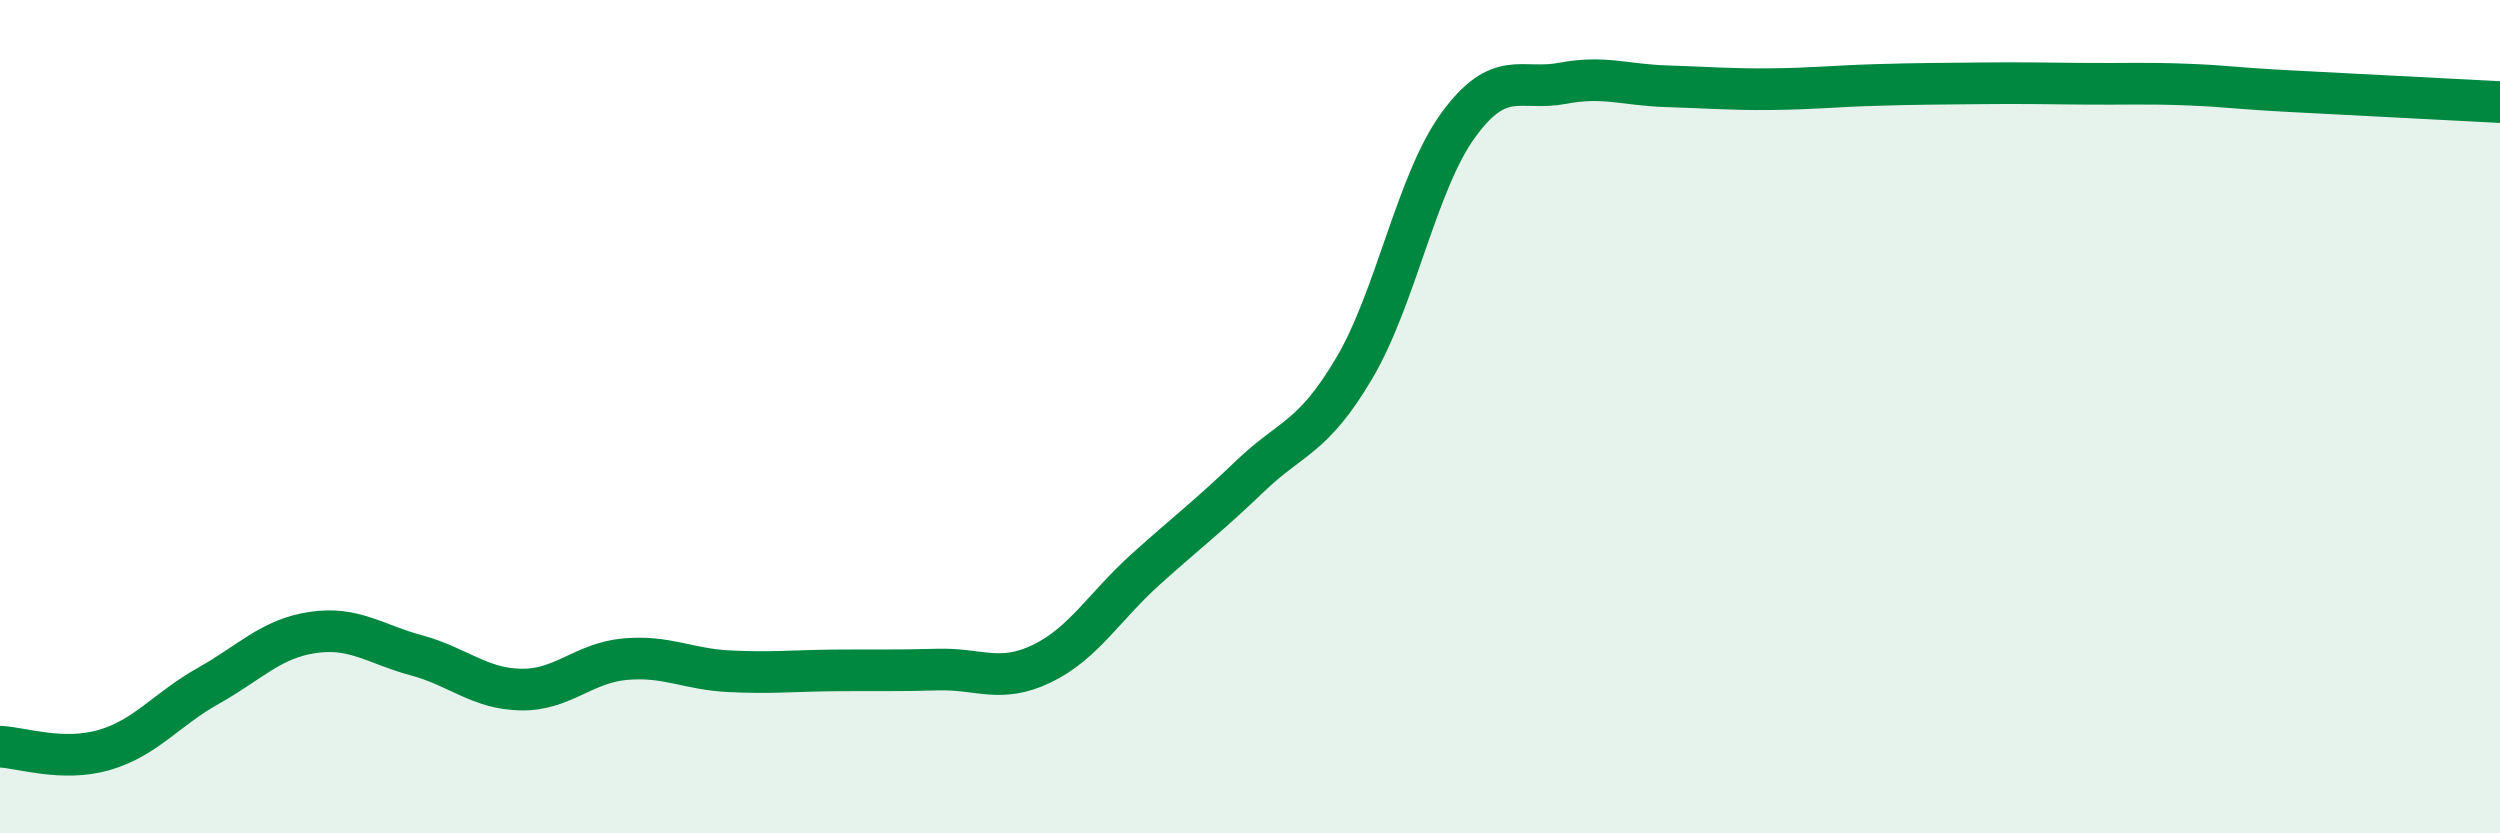 
    <svg width="60" height="20" viewBox="0 0 60 20" xmlns="http://www.w3.org/2000/svg">
      <path
        d="M 0,17.92 C 0.5,17.94 1.5,18.29 2.5,18 C 3.5,17.71 4,17.02 5,16.46 C 6,15.9 6.5,15.33 7.5,15.18 C 8.5,15.03 9,15.46 10,15.73 C 11,16 11.5,16.53 12.5,16.55 C 13.5,16.57 14,15.91 15,15.82 C 16,15.73 16.5,16.06 17.5,16.11 C 18.5,16.16 19,16.1 20,16.09 C 21,16.08 21.5,16.1 22.5,16.07 C 23.5,16.04 24,16.41 25,15.93 C 26,15.45 26.5,14.56 27.5,13.66 C 28.5,12.76 29,12.39 30,11.43 C 31,10.47 31.5,10.53 32.5,8.84 C 33.5,7.15 34,4.37 35,3 C 36,1.63 36.5,2.19 37.5,2 C 38.5,1.81 39,2.04 40,2.07 C 41,2.1 41.5,2.15 42.5,2.14 C 43.5,2.13 44,2.07 45,2.04 C 46,2.01 46.5,2.01 47.5,2 C 48.5,1.99 49,2 50,2.01 C 51,2.02 51.5,1.99 52.5,2.03 C 53.5,2.07 53.5,2.11 55,2.19 C 56.5,2.27 59,2.4 60,2.45L60 20L0 20Z"
        fill="#008740"
        opacity="0.1"
        stroke-linecap="round"
        stroke-linejoin="round"
      />
      <path
        d="M 0,17.92 C 0.5,17.94 1.5,18.29 2.5,18 C 3.5,17.71 4,17.02 5,16.46 C 6,15.9 6.5,15.33 7.5,15.18 C 8.5,15.03 9,15.46 10,15.73 C 11,16 11.5,16.53 12.5,16.55 C 13.5,16.57 14,15.91 15,15.82 C 16,15.73 16.5,16.06 17.5,16.11 C 18.5,16.16 19,16.1 20,16.09 C 21,16.08 21.5,16.1 22.5,16.07 C 23.5,16.04 24,16.41 25,15.93 C 26,15.45 26.5,14.56 27.5,13.66 C 28.5,12.76 29,12.39 30,11.43 C 31,10.47 31.5,10.53 32.5,8.84 C 33.5,7.15 34,4.37 35,3 C 36,1.63 36.5,2.19 37.5,2 C 38.5,1.81 39,2.04 40,2.07 C 41,2.1 41.5,2.15 42.5,2.14 C 43.5,2.13 44,2.07 45,2.04 C 46,2.01 46.5,2.01 47.5,2 C 48.5,1.99 49,2 50,2.01 C 51,2.02 51.5,1.99 52.5,2.03 C 53.5,2.07 53.5,2.11 55,2.19 C 56.5,2.27 59,2.4 60,2.45"
        stroke="#008740"
        stroke-width="1"
        fill="none"
        stroke-linecap="round"
        stroke-linejoin="round"
      />
    </svg>
  